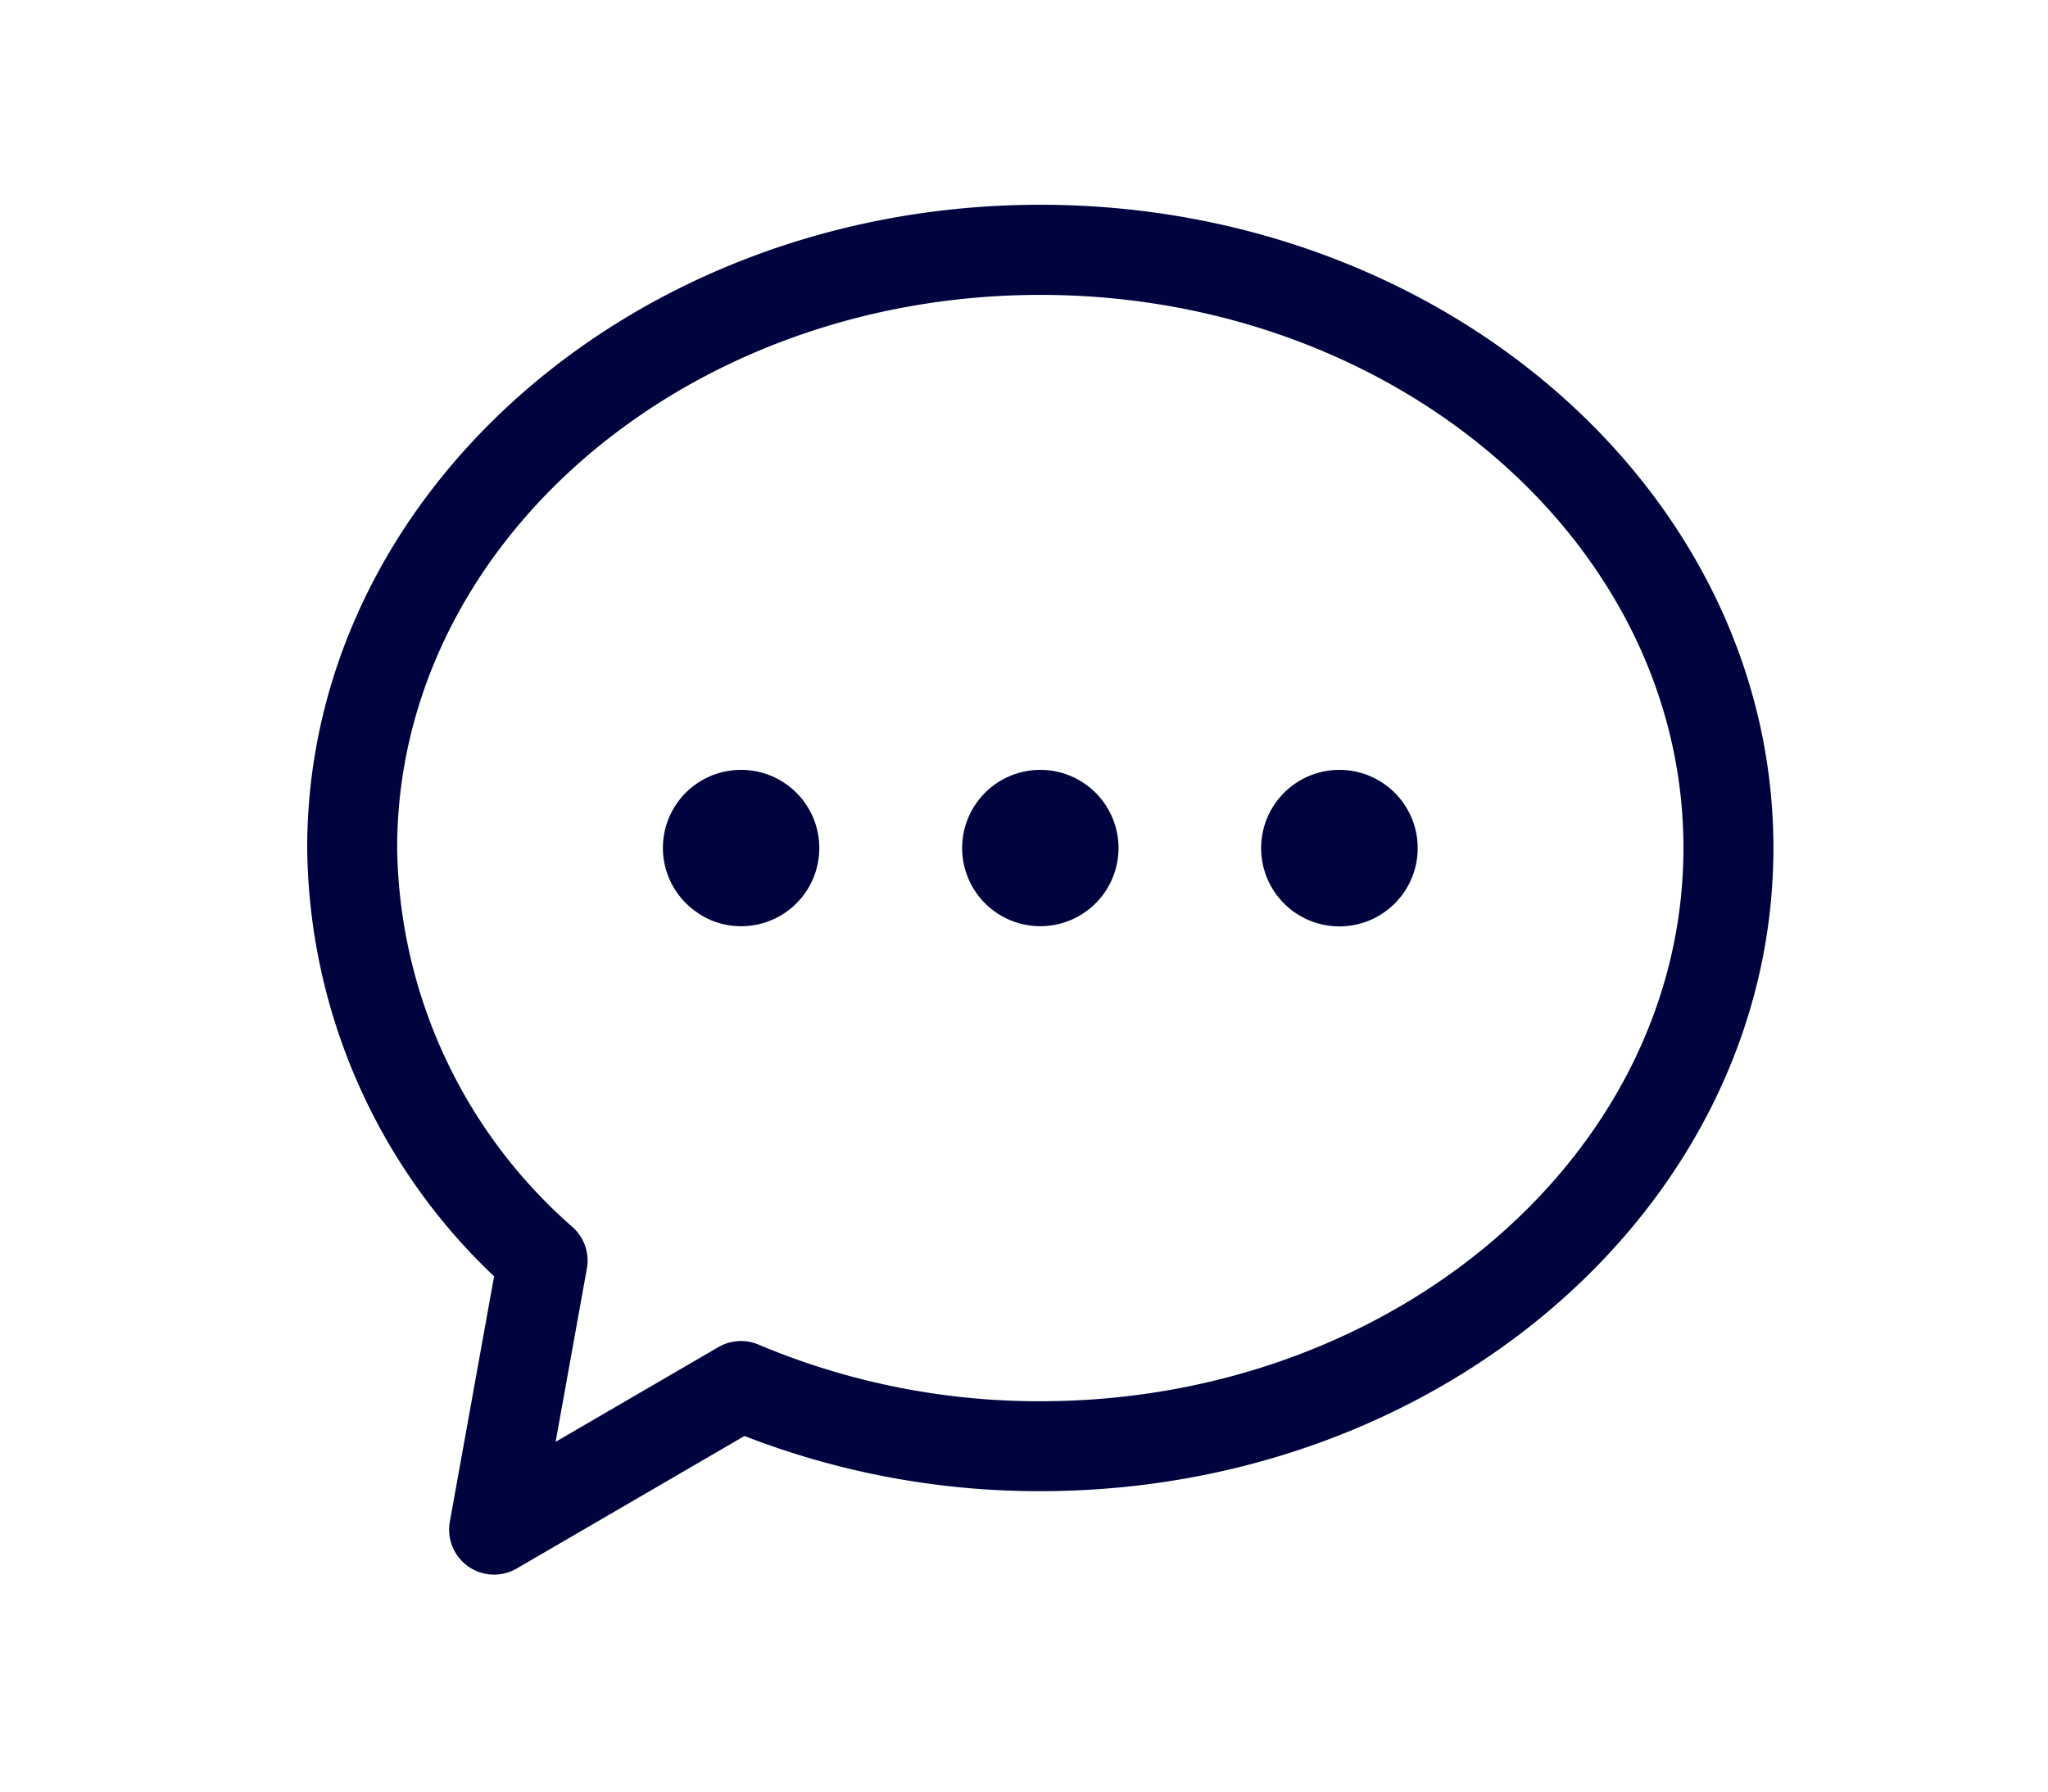 <svg xmlns="http://www.w3.org/2000/svg" width="40" height="35" viewBox="0 0 40 35">
  <g id="グループ_49035" data-name="グループ 49035" transform="translate(-19 -12)">
    <g id="グループ_48198" data-name="グループ 48198">
      <rect id="長方形_4416" data-name="長方形 4416" width="40" height="35" transform="translate(19 12)" fill="none"/>
    </g>
    <g id="グループ_48200" data-name="グループ 48200" transform="translate(0 -1.316)">
      <g id="グループ_48195" data-name="グループ 48195" transform="translate(4471 16903.529)">
        <path id="パス_154842" data-name="パス 154842" d="M32.488,31.505a1.527,1.527,0,1,0,1.527,1.527,1.527,1.527,0,0,0-1.527-1.527" transform="translate(-4464.169 -16906.678)" fill="#00043e"/>
        <path id="パス_154843" data-name="パス 154843" d="M46.631,31.505a1.543,1.543,0,0,0-.308.031,1.529,1.529,0,1,0,.308-.031" transform="translate(-4472.469 -16906.678)" fill="#00043e"/>
        <path id="パス_154844" data-name="パス 154844" d="M19.342,31.877a1.518,1.518,0,0,0-.692-.341,1.544,1.544,0,0,0-.616,0,1.524,1.524,0,0,0-.585,2.73,1.537,1.537,0,0,0,.3.173,1.526,1.526,0,0,0,2.121-1.407,1.525,1.525,0,0,0-.528-1.155" transform="translate(-4455.868 -16906.678)" fill="#00043e"/>
      </g>
      <path id="パス_154841" data-name="パス 154841" d="M14.318,4.787C6.423,4.787,0,10.424,0,17.352a11.673,11.673,0,0,0,3.65,8.369l-.864,4.793a.878.878,0,0,0,1.306.915L8.541,28.84a15.857,15.857,0,0,0,5.777,1.078c7.9,0,14.319-5.637,14.319-12.566S22.214,4.787,14.318,4.787m0,23.374a14.089,14.089,0,0,1-5.505-1.107.88.88,0,0,0-.783.05l-3.178,1.85.611-3.389a.879.879,0,0,0-.273-.8,10.01,10.01,0,0,1-3.433-7.408c0-5.96,5.635-10.809,12.562-10.809S26.88,11.393,26.88,17.352,21.245,28.161,14.318,28.161" transform="translate(25 12.529)" fill="#00043e"/>
    </g>
  </g>
</svg>
